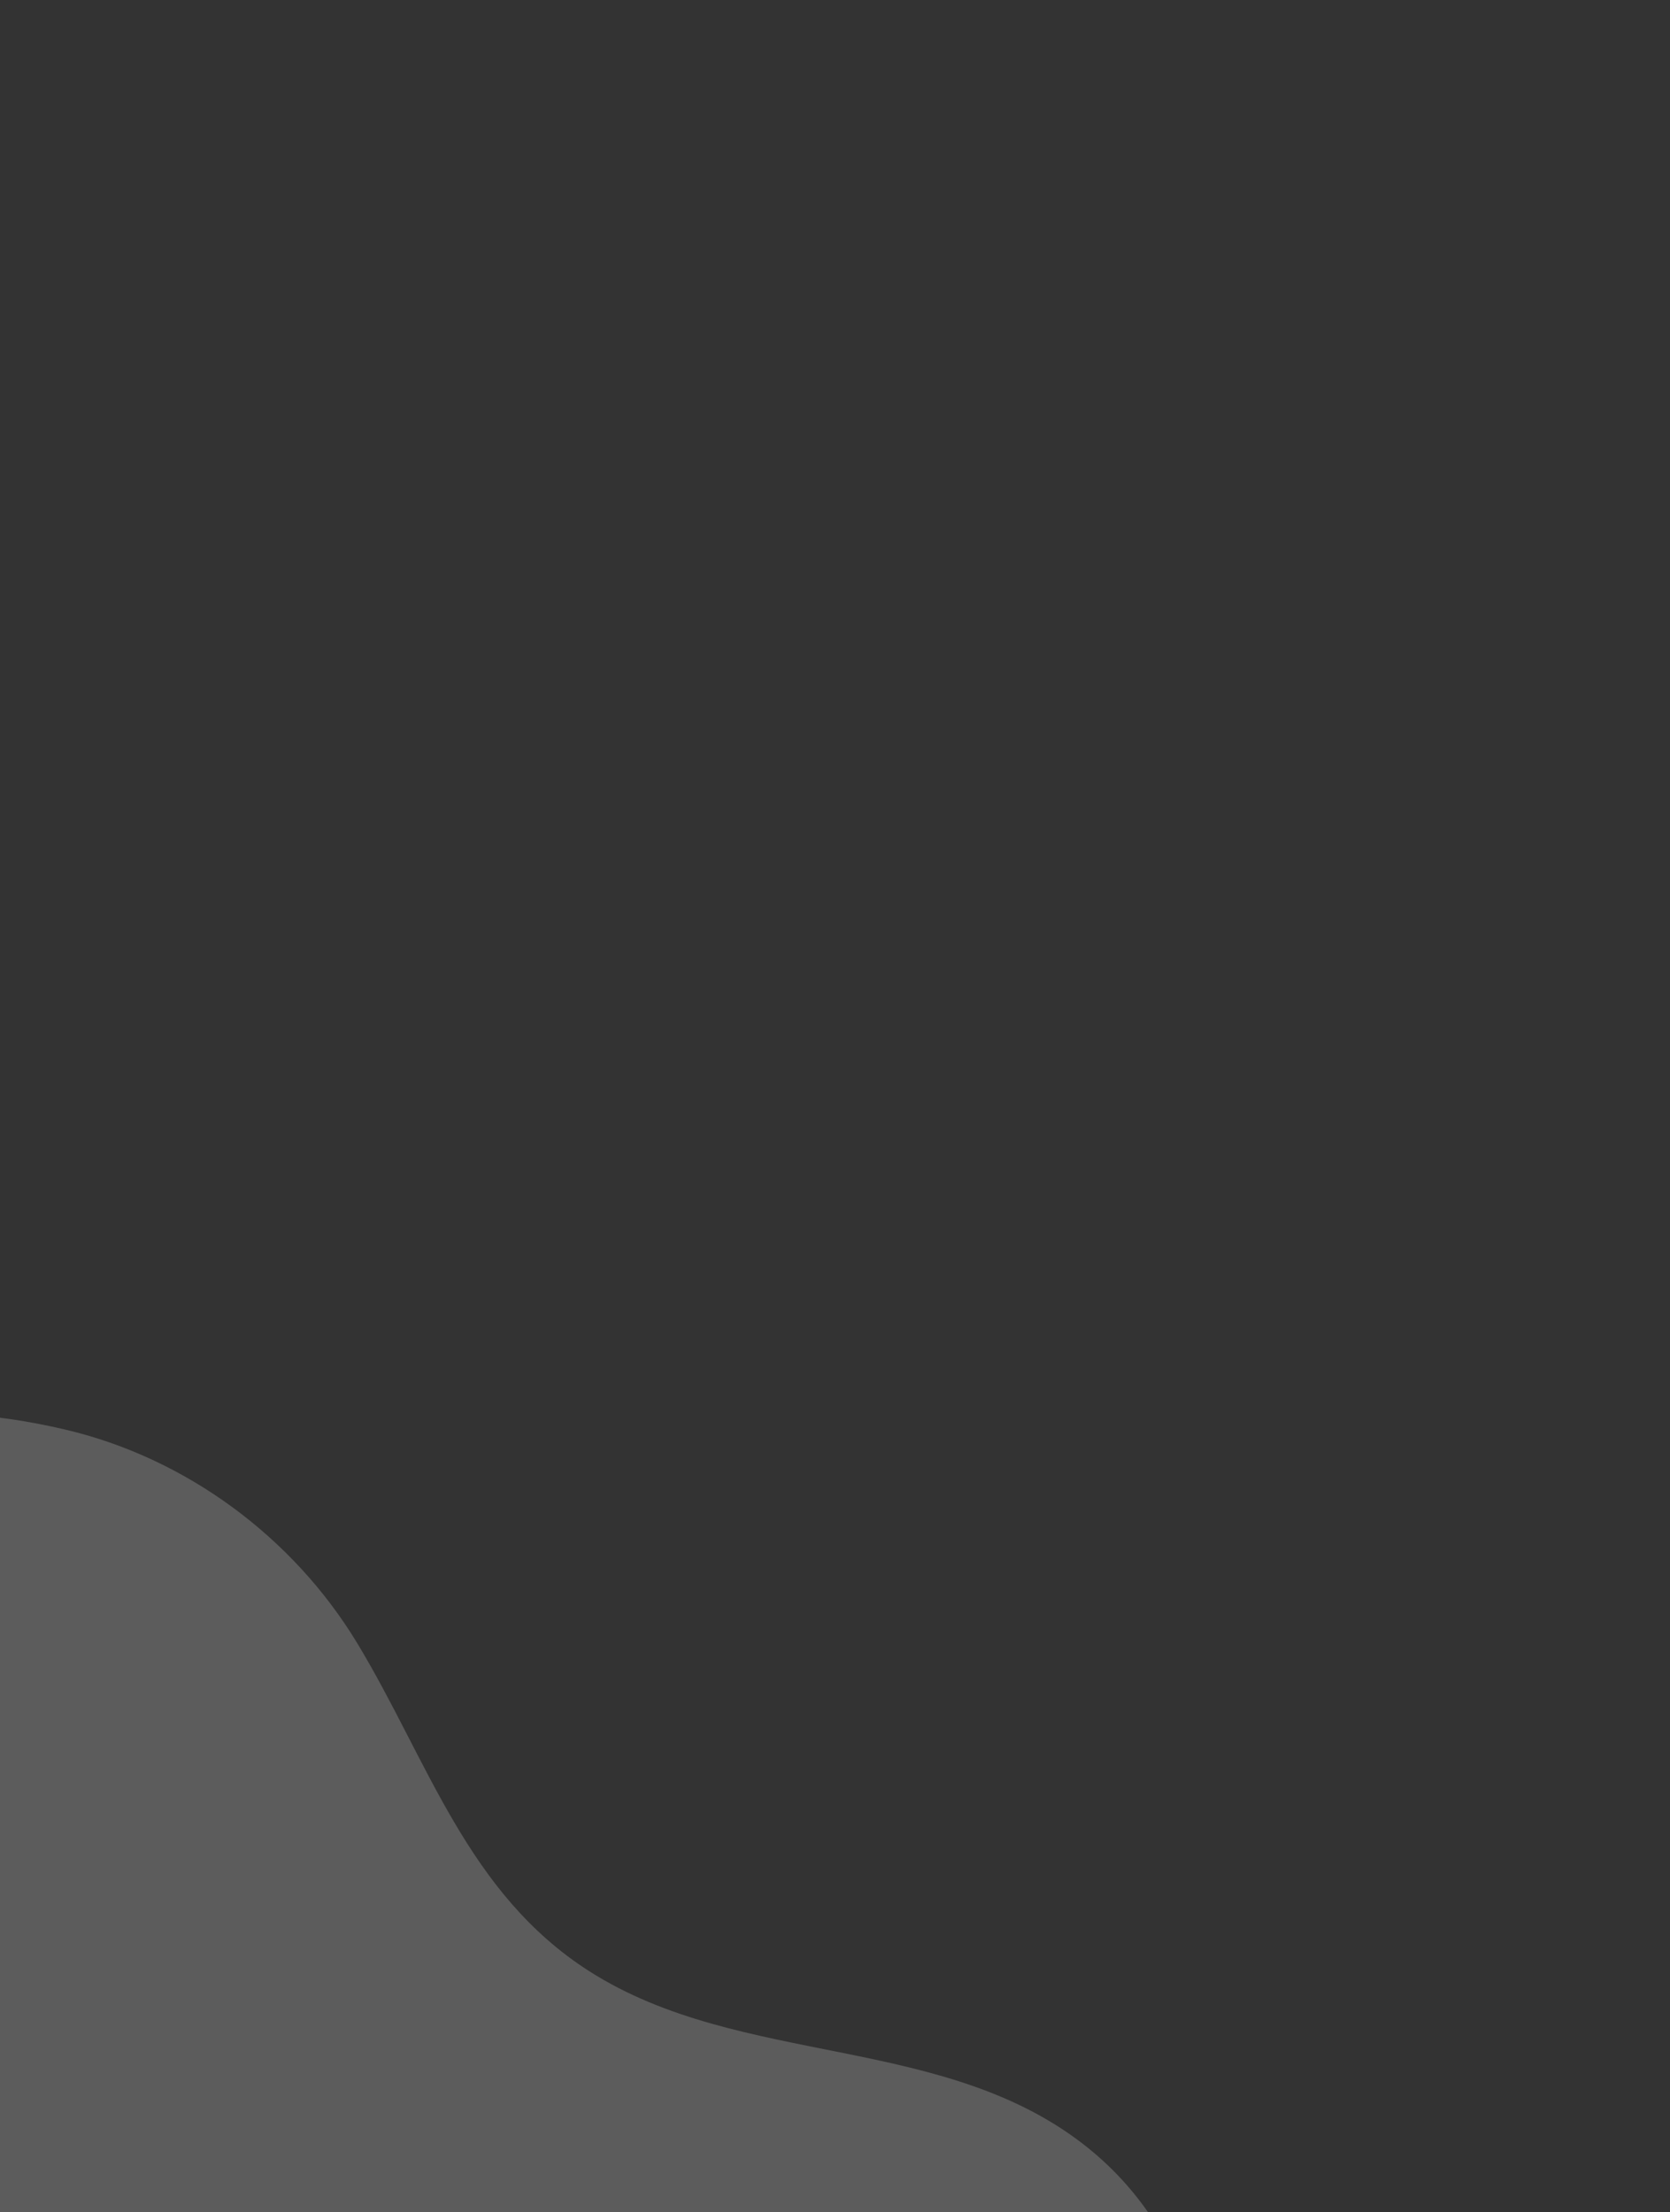 <svg width="200" height="265" viewBox="0 0 200 265" fill="none" xmlns="http://www.w3.org/2000/svg">
<rect x="0" y="0" width="200" height="265" fill="#333333" stroke="none"/>
<g clip-path="url(#clip0_2324_28912)">
<path d="M-92.84 230.544C-122.401 248.568 -158.023 251.593 -167.668 290.725C-172.602 310.78 -168.785 331.03 -160.306 349.687C-152.057 367.841 -138.108 383.946 -129.357 402.278C-121.881 417.942 -128.505 435.875 -126.86 452.303C-124.94 471.445 -108.448 480.927 -90.7 480.419C-69.516 479.825 -53.339 464.727 -34.744 456.781C-15.081 448.378 5.742 452.245 25.64 458.118C50.824 465.56 88.336 463.631 91.499 429.952C92.618 418.021 89.217 406.323 88.818 394.436C87.734 361.37 127.162 345.055 139.748 317.467C148.322 298.668 148.134 271.839 130.496 257.44C113.357 243.46 88.836 247.779 70.565 236.114C55.949 226.776 51.282 210.893 42.8 196.854C35.065 184.057 22.206 174.62 7.819 171.241C-27.592 162.908 -48.128 182.584 -71.398 205.514C-79.472 213.46 -83.057 224.575 -92.852 230.55L-92.84 230.544Z" fill="white" fill-opacity="0.2"/>
</g>
<defs>
<clipPath id="clip0_2324_28912">
<rect width="200" height="265" fill="white"/>
</clipPath>
</defs>
</svg>
